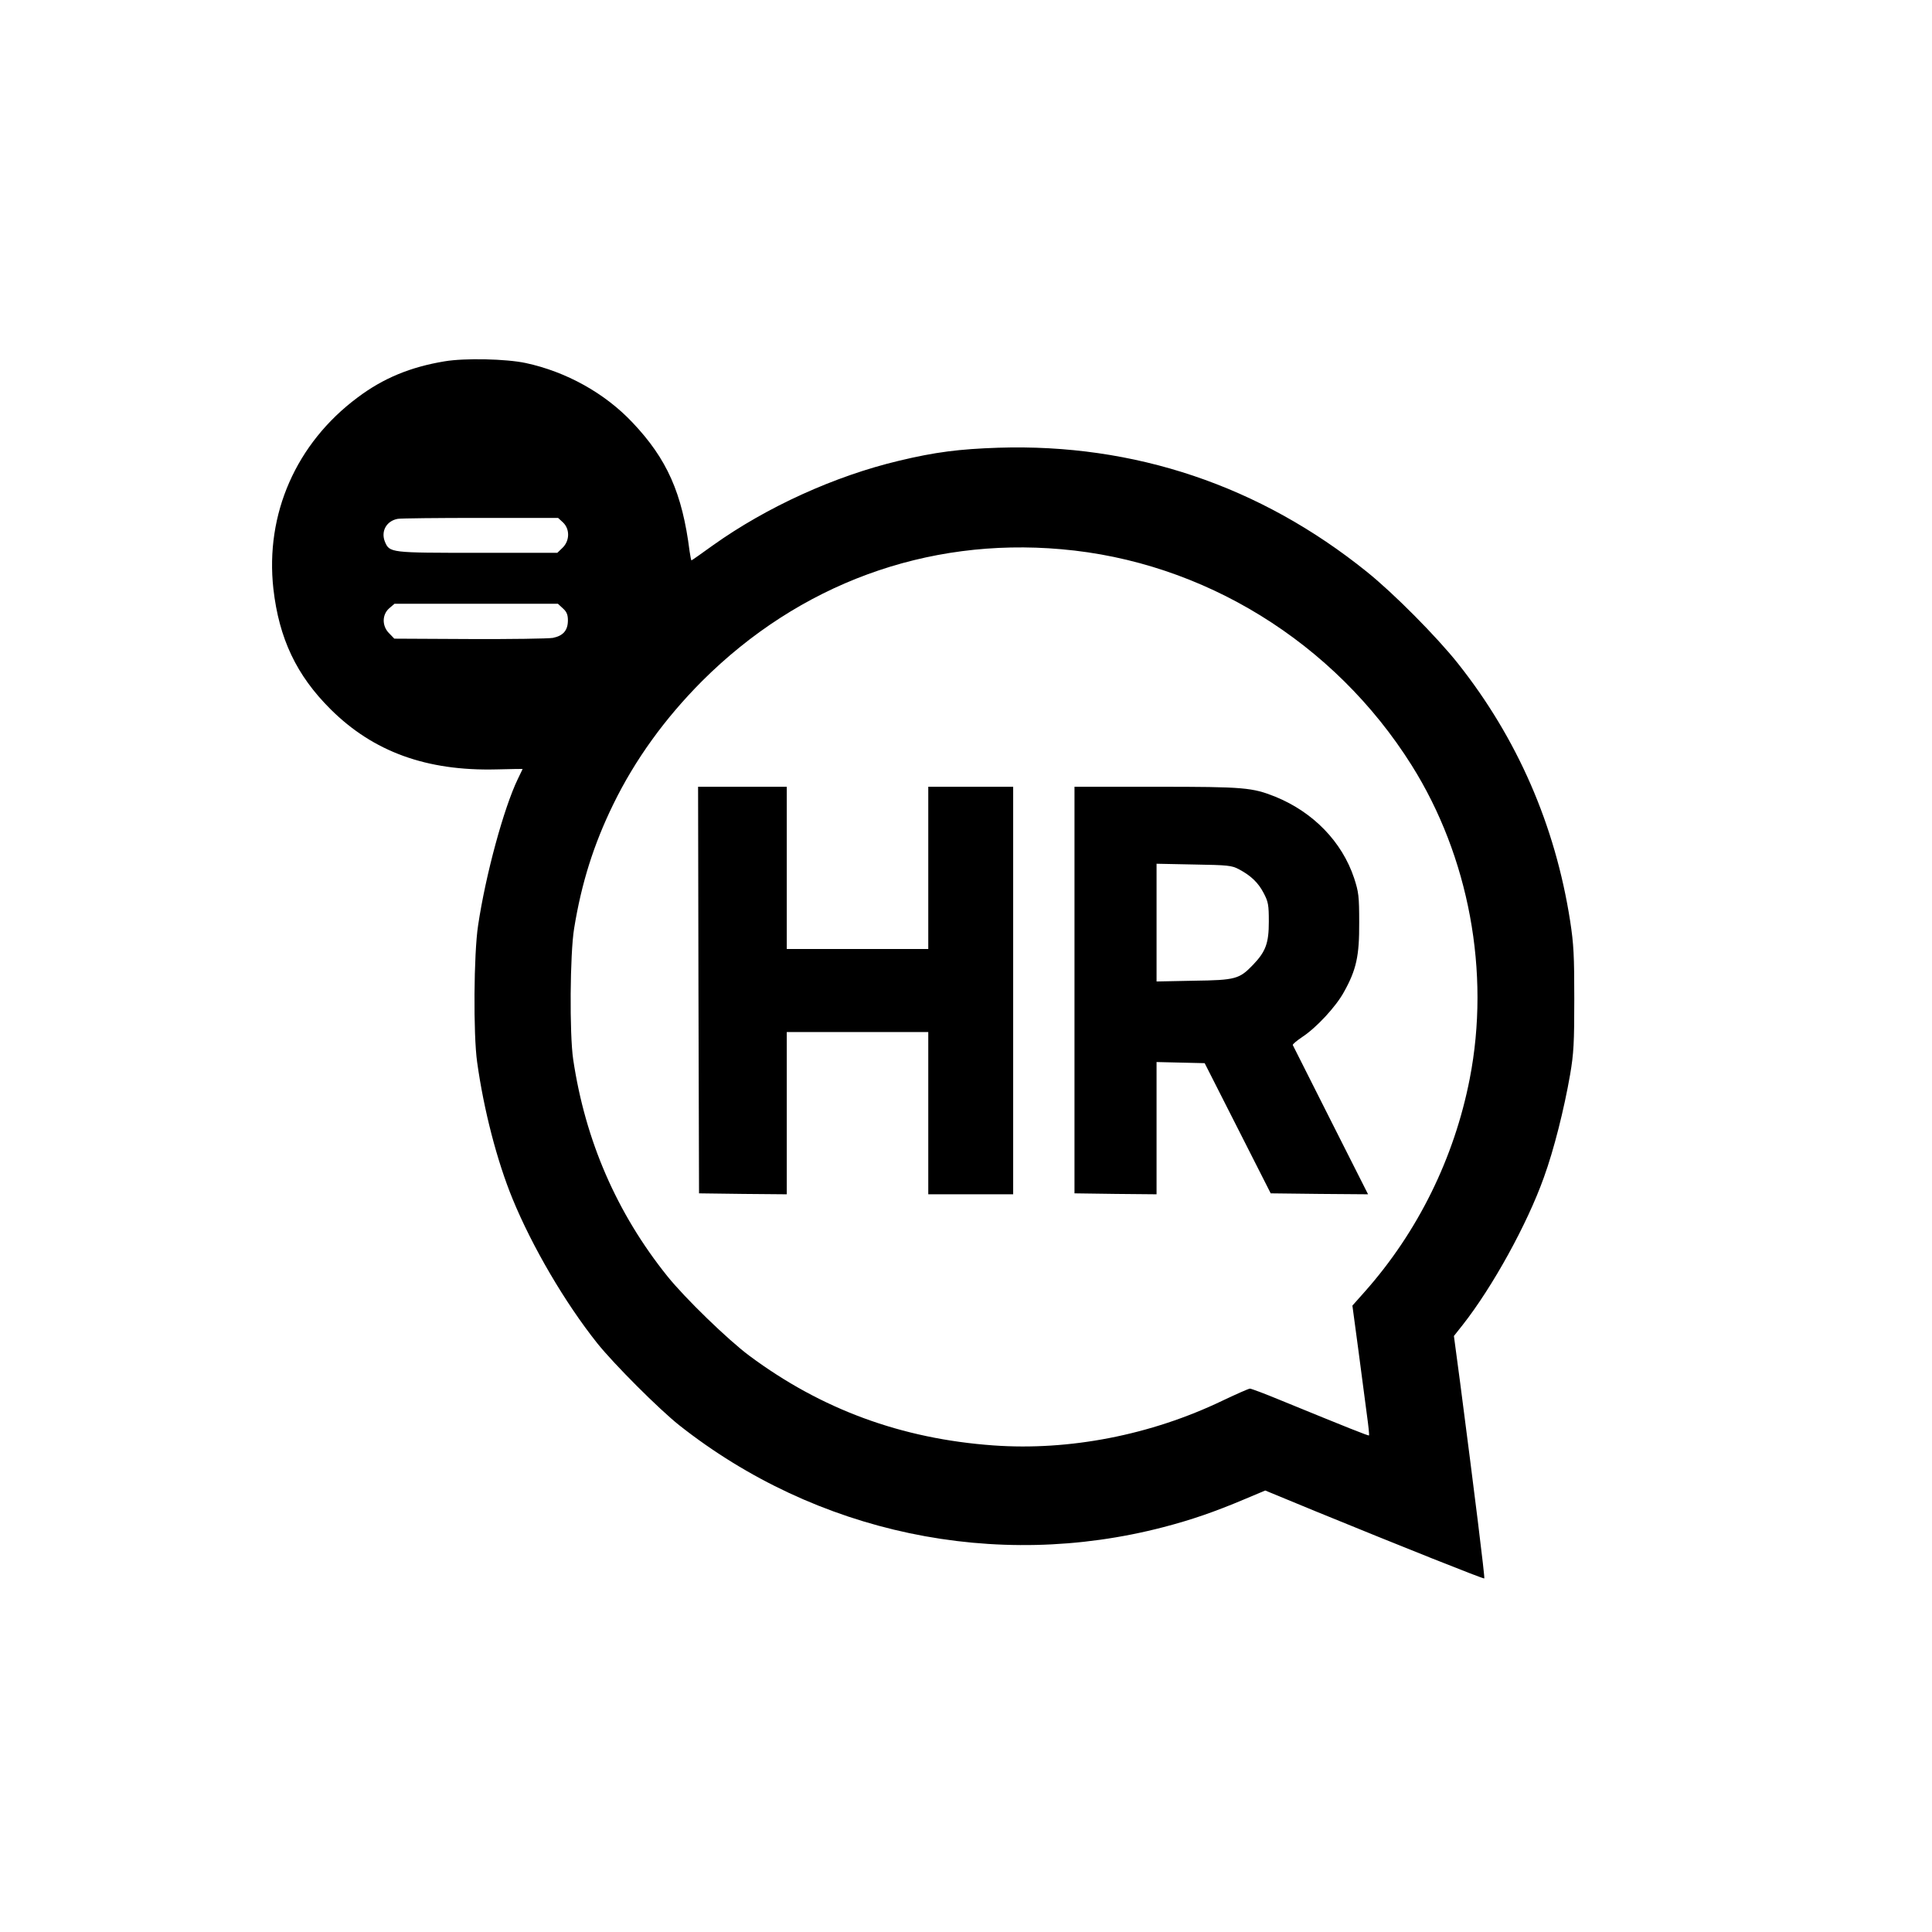 <?xml version="1.0" standalone="no"?>
<!DOCTYPE svg PUBLIC "-//W3C//DTD SVG 20010904//EN"
 "http://www.w3.org/TR/2001/REC-SVG-20010904/DTD/svg10.dtd">
<svg version="1.0" xmlns="http://www.w3.org/2000/svg"
 width="1024pt" height="1024pt" viewBox="0 0 1024 1024"
 preserveAspectRatio="xMidYMid meet">

<g transform="translate(0,1024) scale(0.1,-0.1)"
fill="#000000" stroke="none">
<path d="M2357 8325 c-181 -30 -325 -89 -462 -192 -326 -243 -490 -618 -446
-1014 30 -263 122 -458 303 -638 226 -225 508 -328 878 -319 77 2 140 3 140 2
0 0 -12 -24 -26 -54 -74 -154 -170 -506 -210 -775 -23 -150 -26 -577 -5 -725
35 -252 105 -523 188 -725 104 -253 277 -549 449 -765 89 -111 327 -349 434
-434 726 -573 1674 -773 2567 -540 146 38 269 80 432 149 l107 45 269 -111
c457 -187 888 -359 892 -355 4 4 -52 454 -128 1038 l-33 247 46 58 c159 202
343 536 431 783 53 146 107 361 139 545 19 112 22 167 22 400 0 230 -3 291
-22 414 -79 507 -280 968 -595 1365 -113 142 -340 371 -482 485 -567 457
-1232 681 -1954 658 -208 -7 -334 -23 -526 -69 -341 -81 -701 -245 -986 -448
-61 -44 -112 -80 -114 -80 -2 0 -6 21 -10 48 -39 308 -119 489 -303 683 -146
155 -351 269 -566 315 -103 22 -322 27 -429 9z m627 -854 c37 -35 36 -97 -2
-134 l-28 -27 -423 0 c-463 0 -466 0 -491 59 -22 55 8 110 68 121 15 3 212 5
439 5 l411 0 26 -24z m2641 -142 c754 -65 1447 -493 1857 -1145 304 -484 418
-1097 308 -1661 -82 -421 -276 -814 -558 -1131 l-64 -72 32 -238 c17 -130 37
-284 45 -342 8 -57 13 -106 11 -108 -3 -3 -106 38 -470 187 -82 34 -154 61
-161 61 -7 0 -72 -29 -146 -64 -379 -182 -811 -266 -1214 -237 -487 35 -911
191 -1293 475 -114 85 -341 305 -435 422 -268 334 -435 719 -499 1149 -20 135
-17 561 5 694 39 241 104 446 207 657 116 238 274 456 471 654 515 514 1189
762 1904 699z m-2641 -314 c20 -18 26 -34 26 -63 0 -53 -25 -82 -80 -93 -25
-4 -224 -7 -442 -6 l-398 2 -27 28 c-39 38 -39 99 0 133 l28 24 433 0 433 0
27 -25z"/>
<path d="M3702 4993 l3 -1078 233 -3 232 -2 0 430 0 430 375 0 375 0 0 -430 0
-430 225 0 225 0 0 1080 0 1080 -225 0 -225 0 0 -430 0 -430 -375 0 -375 0 0
430 0 430 -235 0 -235 0 2 -1077z"/>
<path d="M5695 4992 l0 -1077 218 -3 217 -2 0 350 0 351 127 -3 128 -3 175
-345 175 -345 258 -3 258 -2 -198 392 c-109 216 -199 395 -201 399 -2 4 22 24
52 44 74 49 177 160 219 237 66 118 82 192 81 368 0 141 -3 162 -27 236 -64
192 -216 349 -417 431 -123 49 -163 53 -630 53 l-435 0 0 -1078z m871 641 c64
-34 103 -71 132 -127 24 -46 27 -62 27 -151 0 -113 -16 -158 -83 -228 -73 -76
-92 -82 -314 -85 l-198 -4 0 312 0 312 198 -4 c180 -3 200 -5 238 -25z"/>
</g>
</svg>
